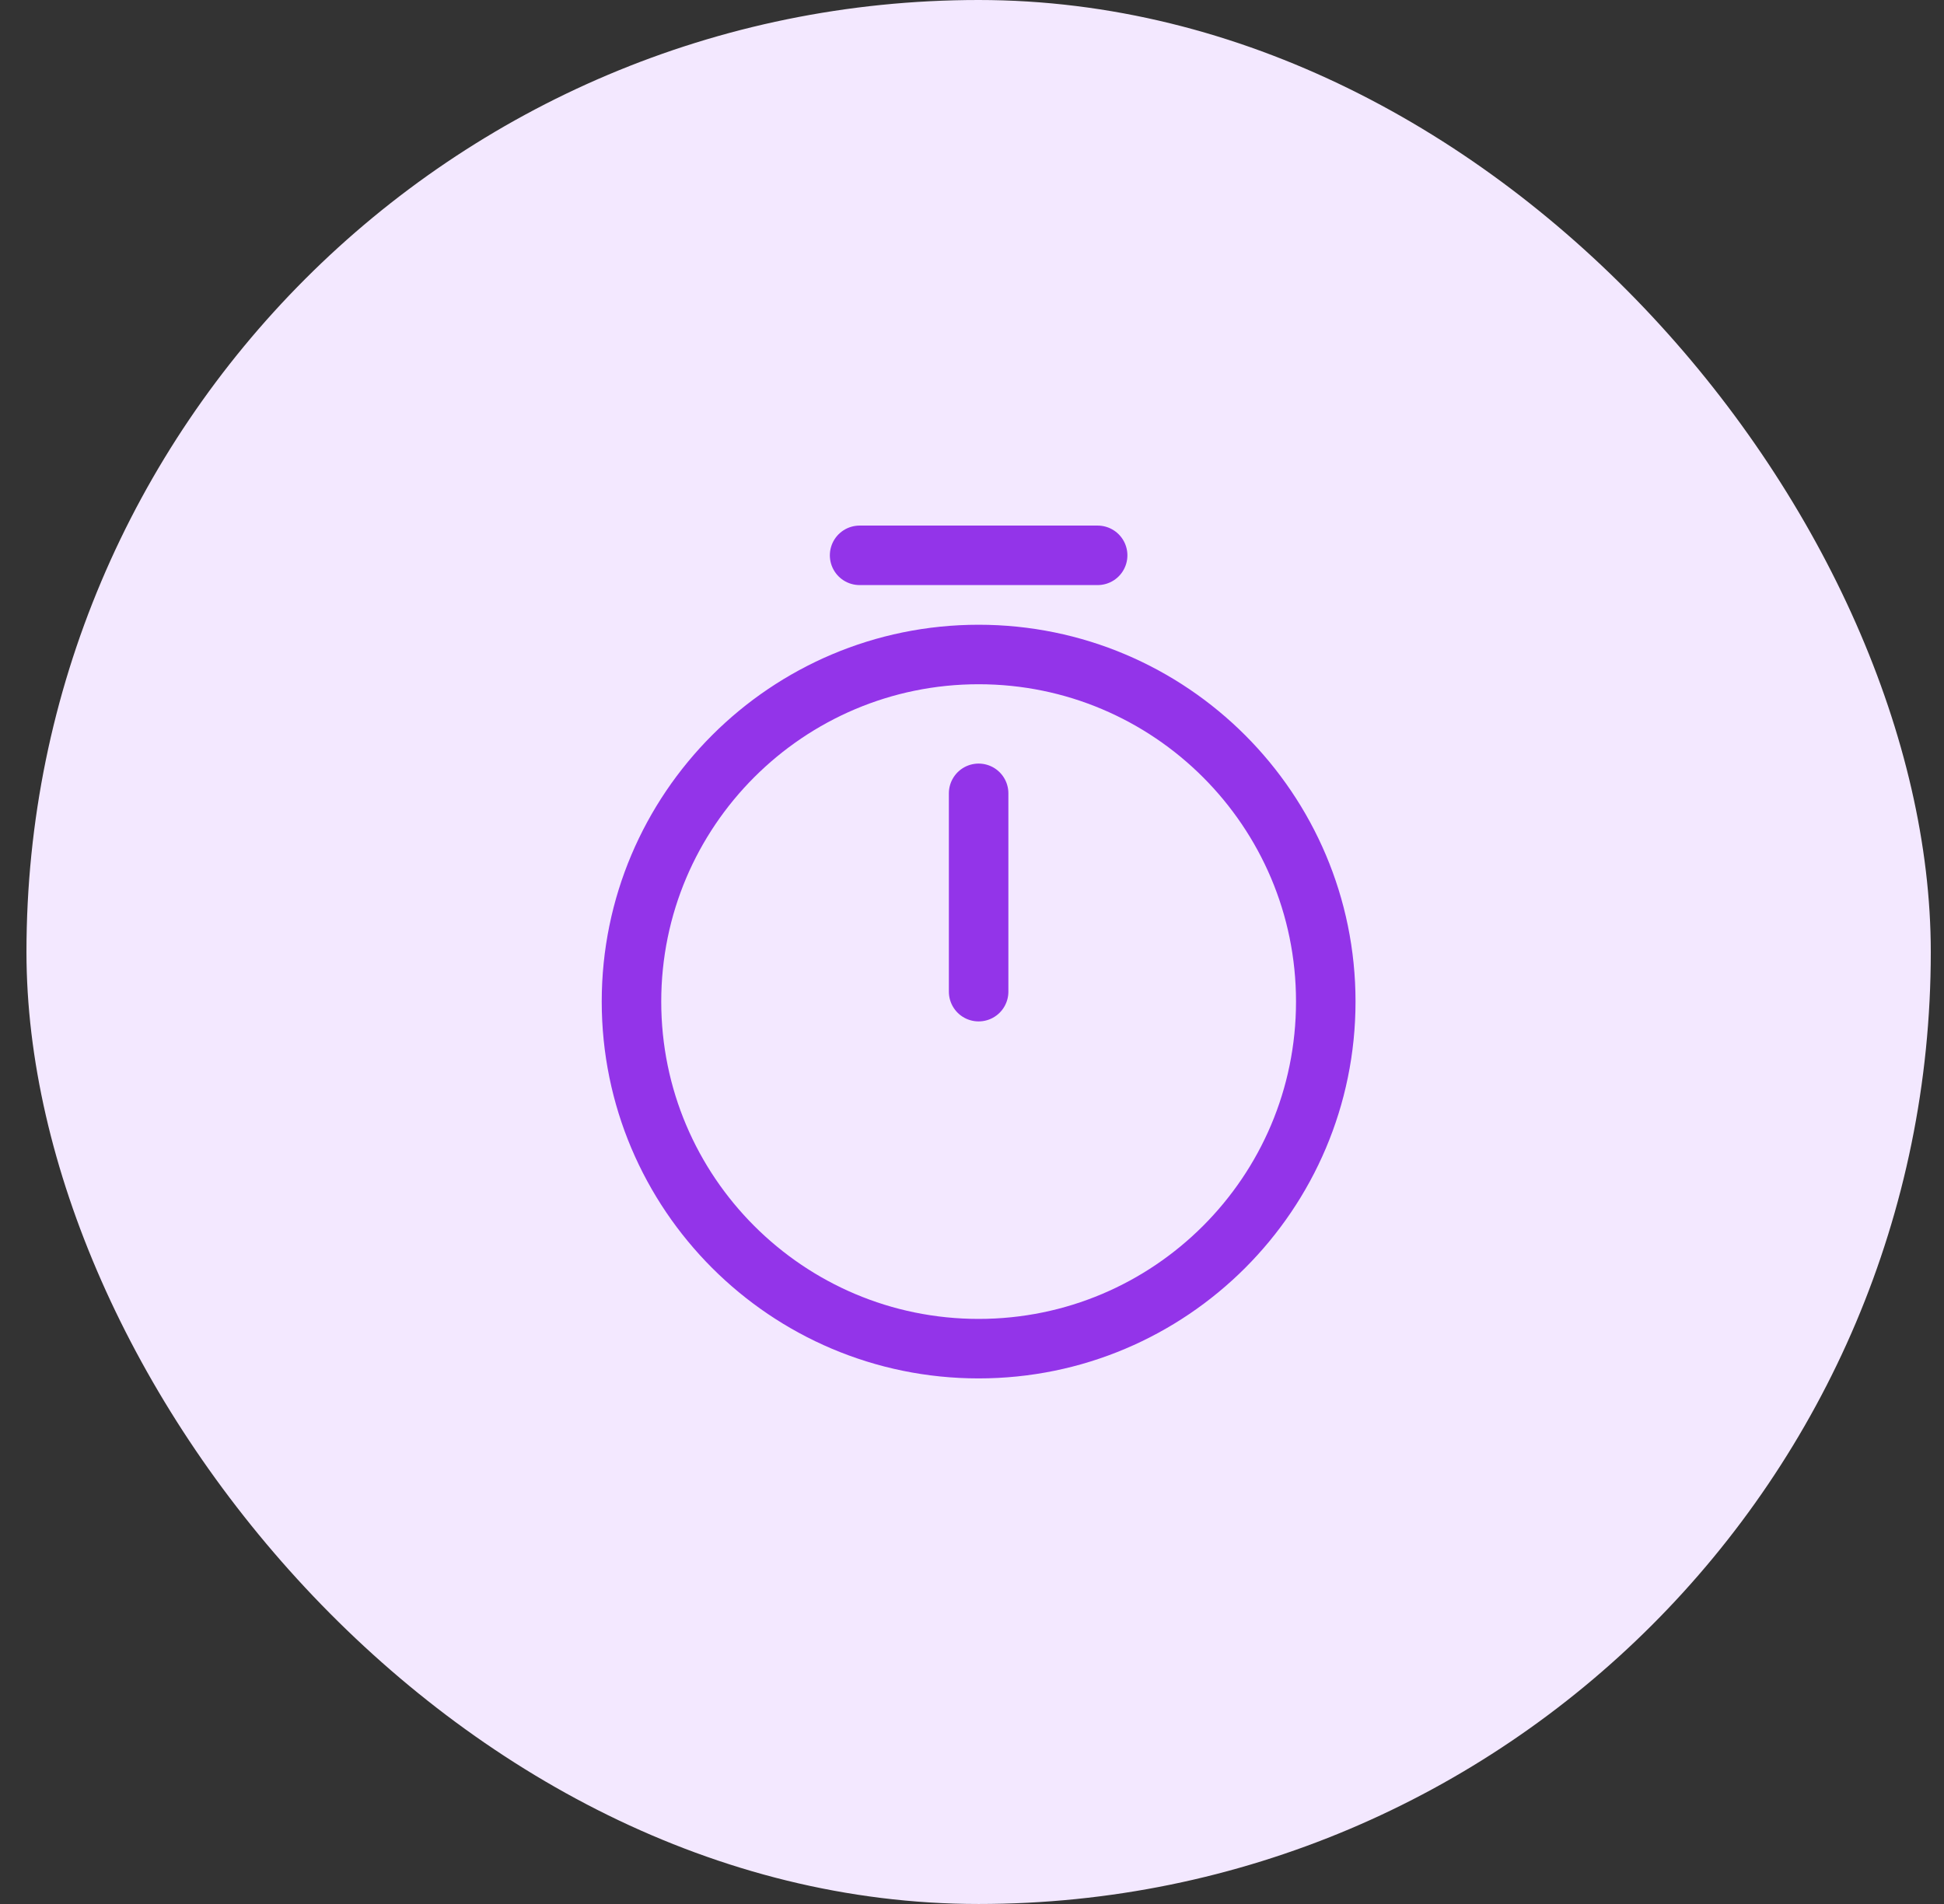 <svg xmlns="http://www.w3.org/2000/svg" width="49" height="48" viewBox="0 0 49 48" fill="none"><rect x="0" y="0" width="49" height="48" fill="#333333" stroke="none"/><rect x="0.667" width="48" height="48" rx="24" fill="#F3E8FF"></rect><path d="M33.417 25.25C33.417 30.08 29.497 34 24.667 34C19.837 34 15.917 30.08 15.917 25.25C15.917 20.42 19.837 16.5 24.667 16.5C29.497 16.5 33.417 20.42 33.417 25.25Z" stroke="#9334E9" stroke-width="1.5" stroke-linecap="round" stroke-linejoin="round"></path><path d="M24.667 20V25" stroke="#9334E9" stroke-width="1.5" stroke-linecap="round" stroke-linejoin="round"></path><path d="M21.667 14H27.667" stroke="#9334E9" stroke-width="1.5" stroke-miterlimit="10" stroke-linecap="round" stroke-linejoin="round"></path></svg>